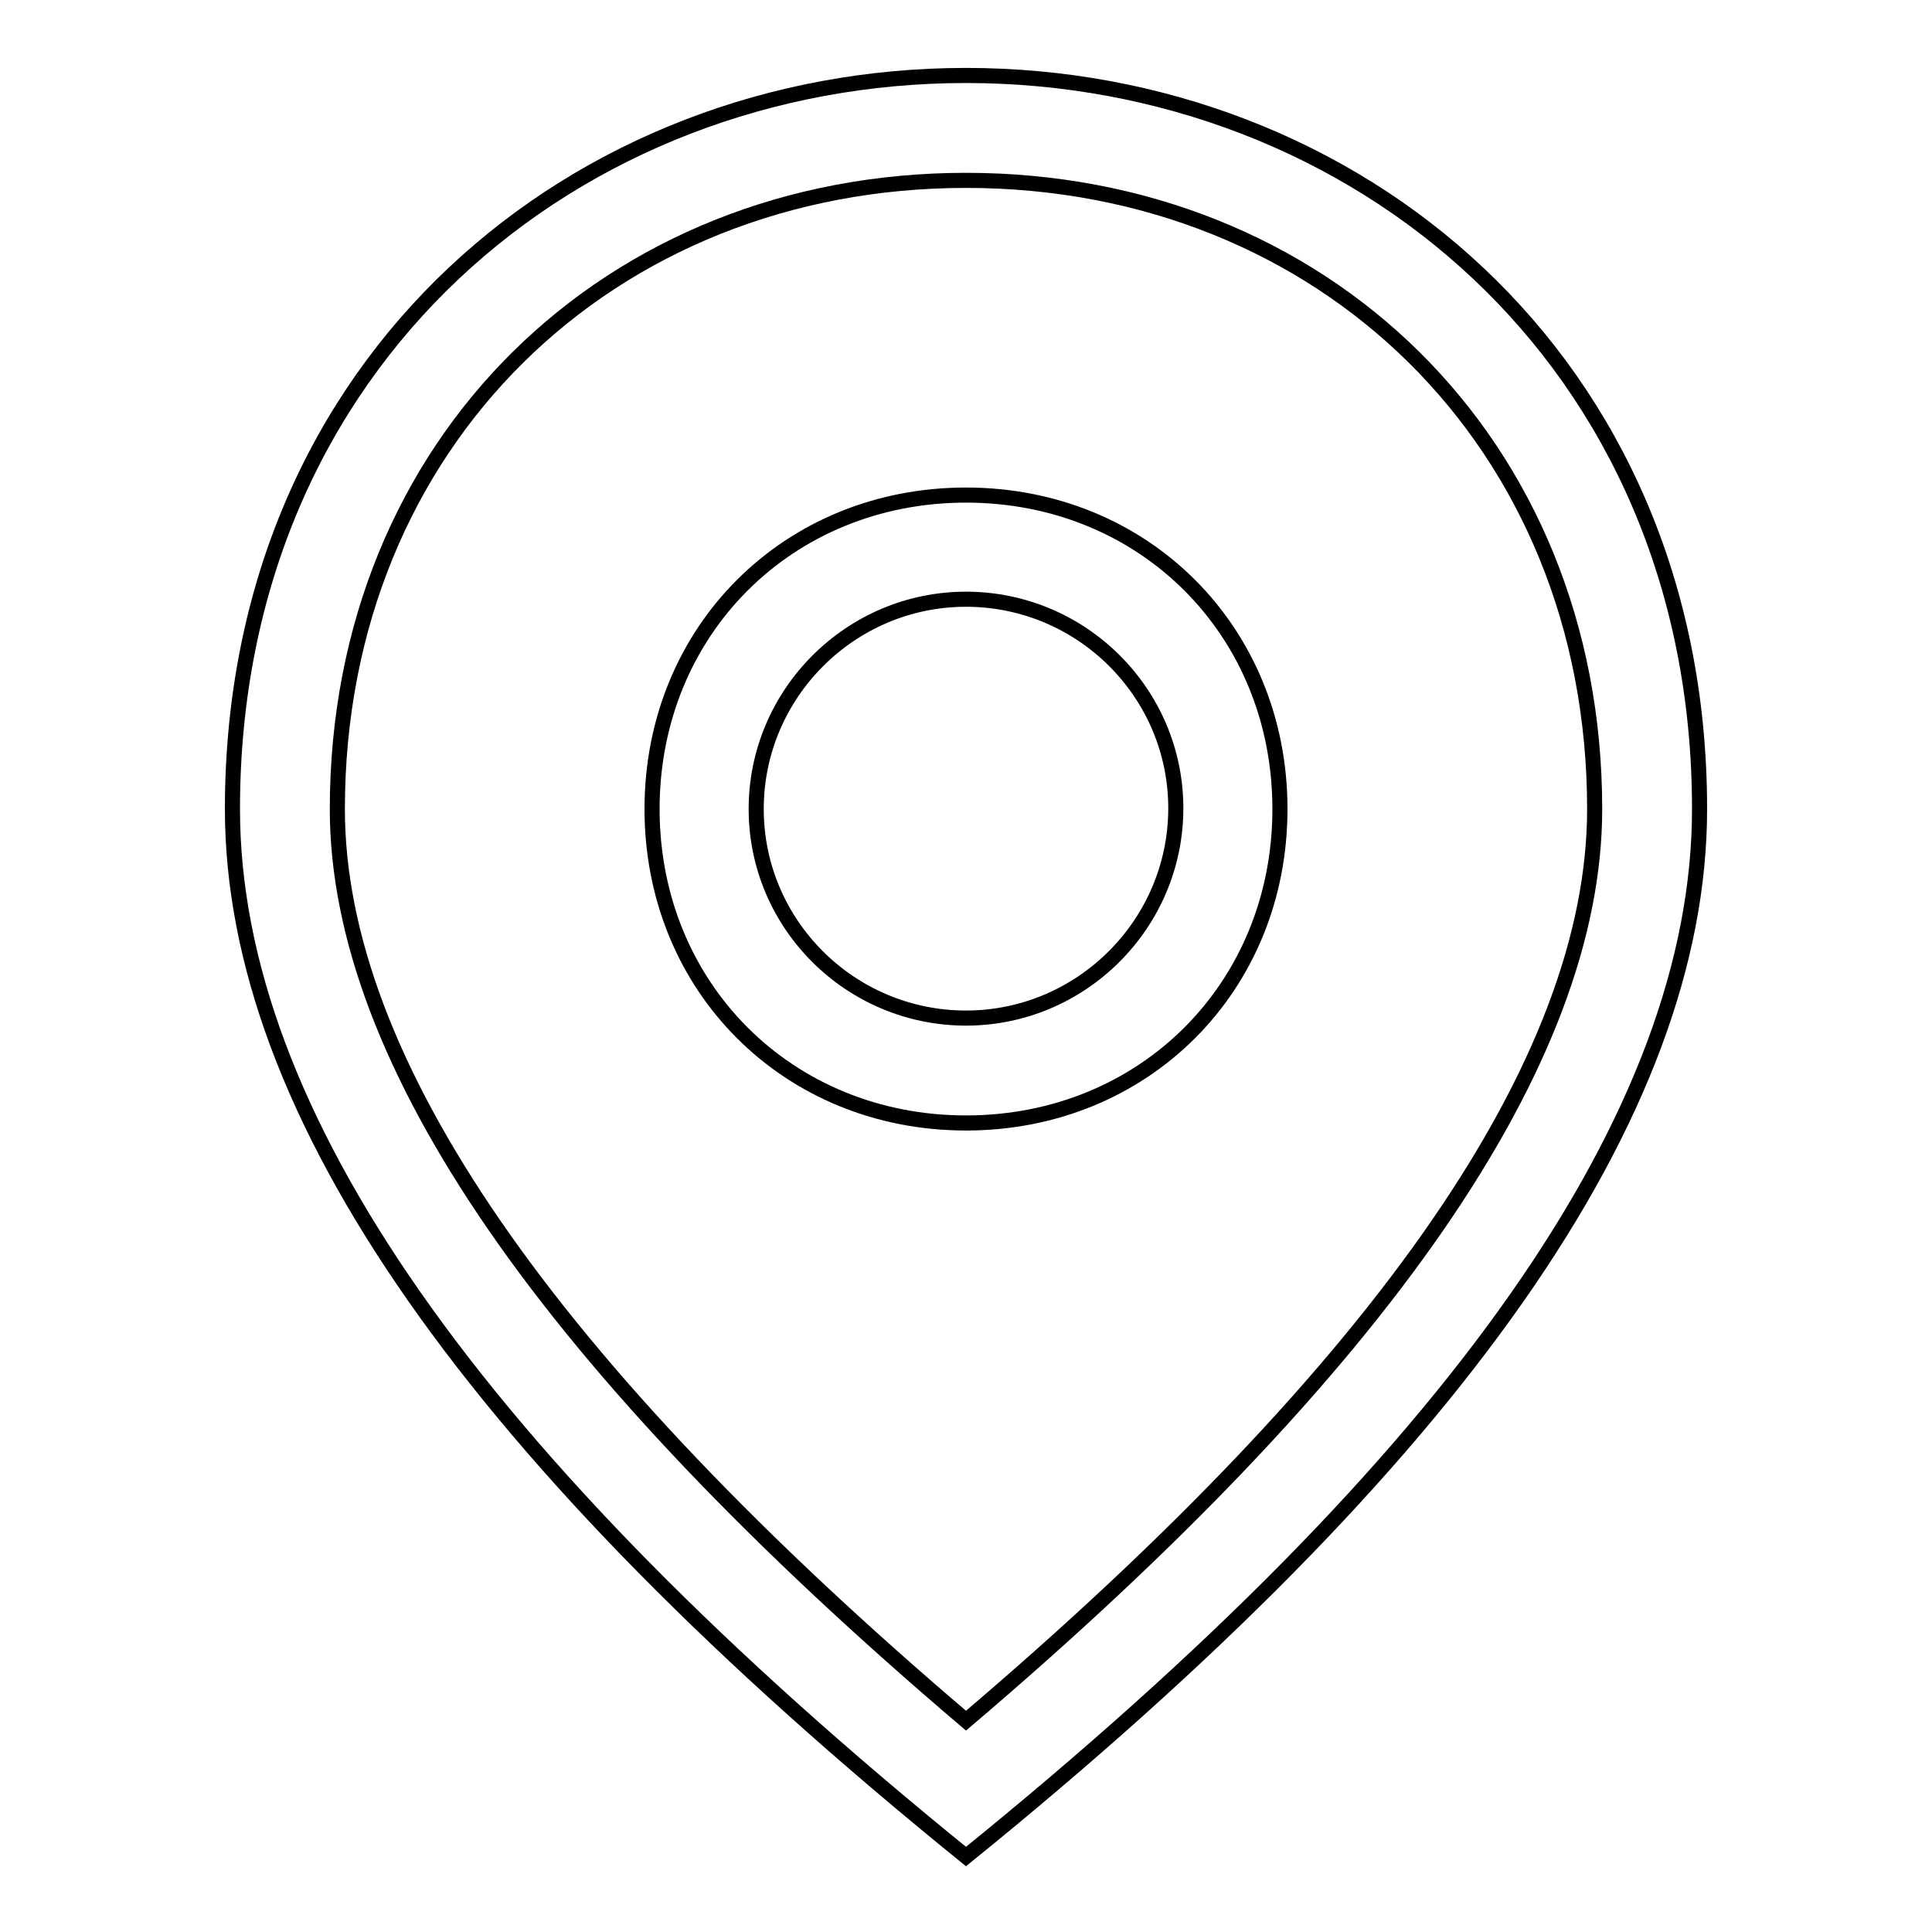<?xml version="1.0" encoding="utf-8"?>
<!-- Svg Vector Icons : http://www.onlinewebfonts.com/icon -->
<!DOCTYPE svg PUBLIC "-//W3C//DTD SVG 1.1//EN" "http://www.w3.org/Graphics/SVG/1.1/DTD/svg11.dtd">
<svg version="1.1" xmlns="http://www.w3.org/2000/svg" xmlns:xlink="http://www.w3.org/1999/xlink" x="0px" y="0px" viewBox="0 0 256 256" enable-background="new 0 0 256 256" xml:space="preserve">
<g> <path stroke-width="2" fill-opacity="0" stroke="#000000"  d="M128,148.8c-23.6,0-41.6-18-41.6-41.6c0-23.6,18-41.6,41.6-41.6c23.6,0,41.6,18,41.6,41.6 C169.6,130.8,151.6,148.8,128,148.8L128,148.8z M128,134.9c15.3,0,27.8-12.5,27.8-27.8S143.3,79.4,128,79.4s-27.8,12.5-27.8,27.8 S112.7,134.9,128,134.9z"/> <path stroke-width="2" fill-opacity="0" stroke="#000000"  d="M128,246c-65.2-52.8-97.2-98.6-97.2-138.8C30.8,47.5,76.6,10,128,10c51.4,0,97.2,37.5,97.2,97.2 C225.2,147.4,193.2,193.2,128,246L128,246z M211.3,107.2c0-48.6-36.1-83.3-83.3-83.3c-47.2,0-83.3,34.7-83.3,83.3 c0,33.3,27.8,73.6,83.3,120.8C183.5,180.8,211.3,140.5,211.3,107.2z"/></g>
</svg>